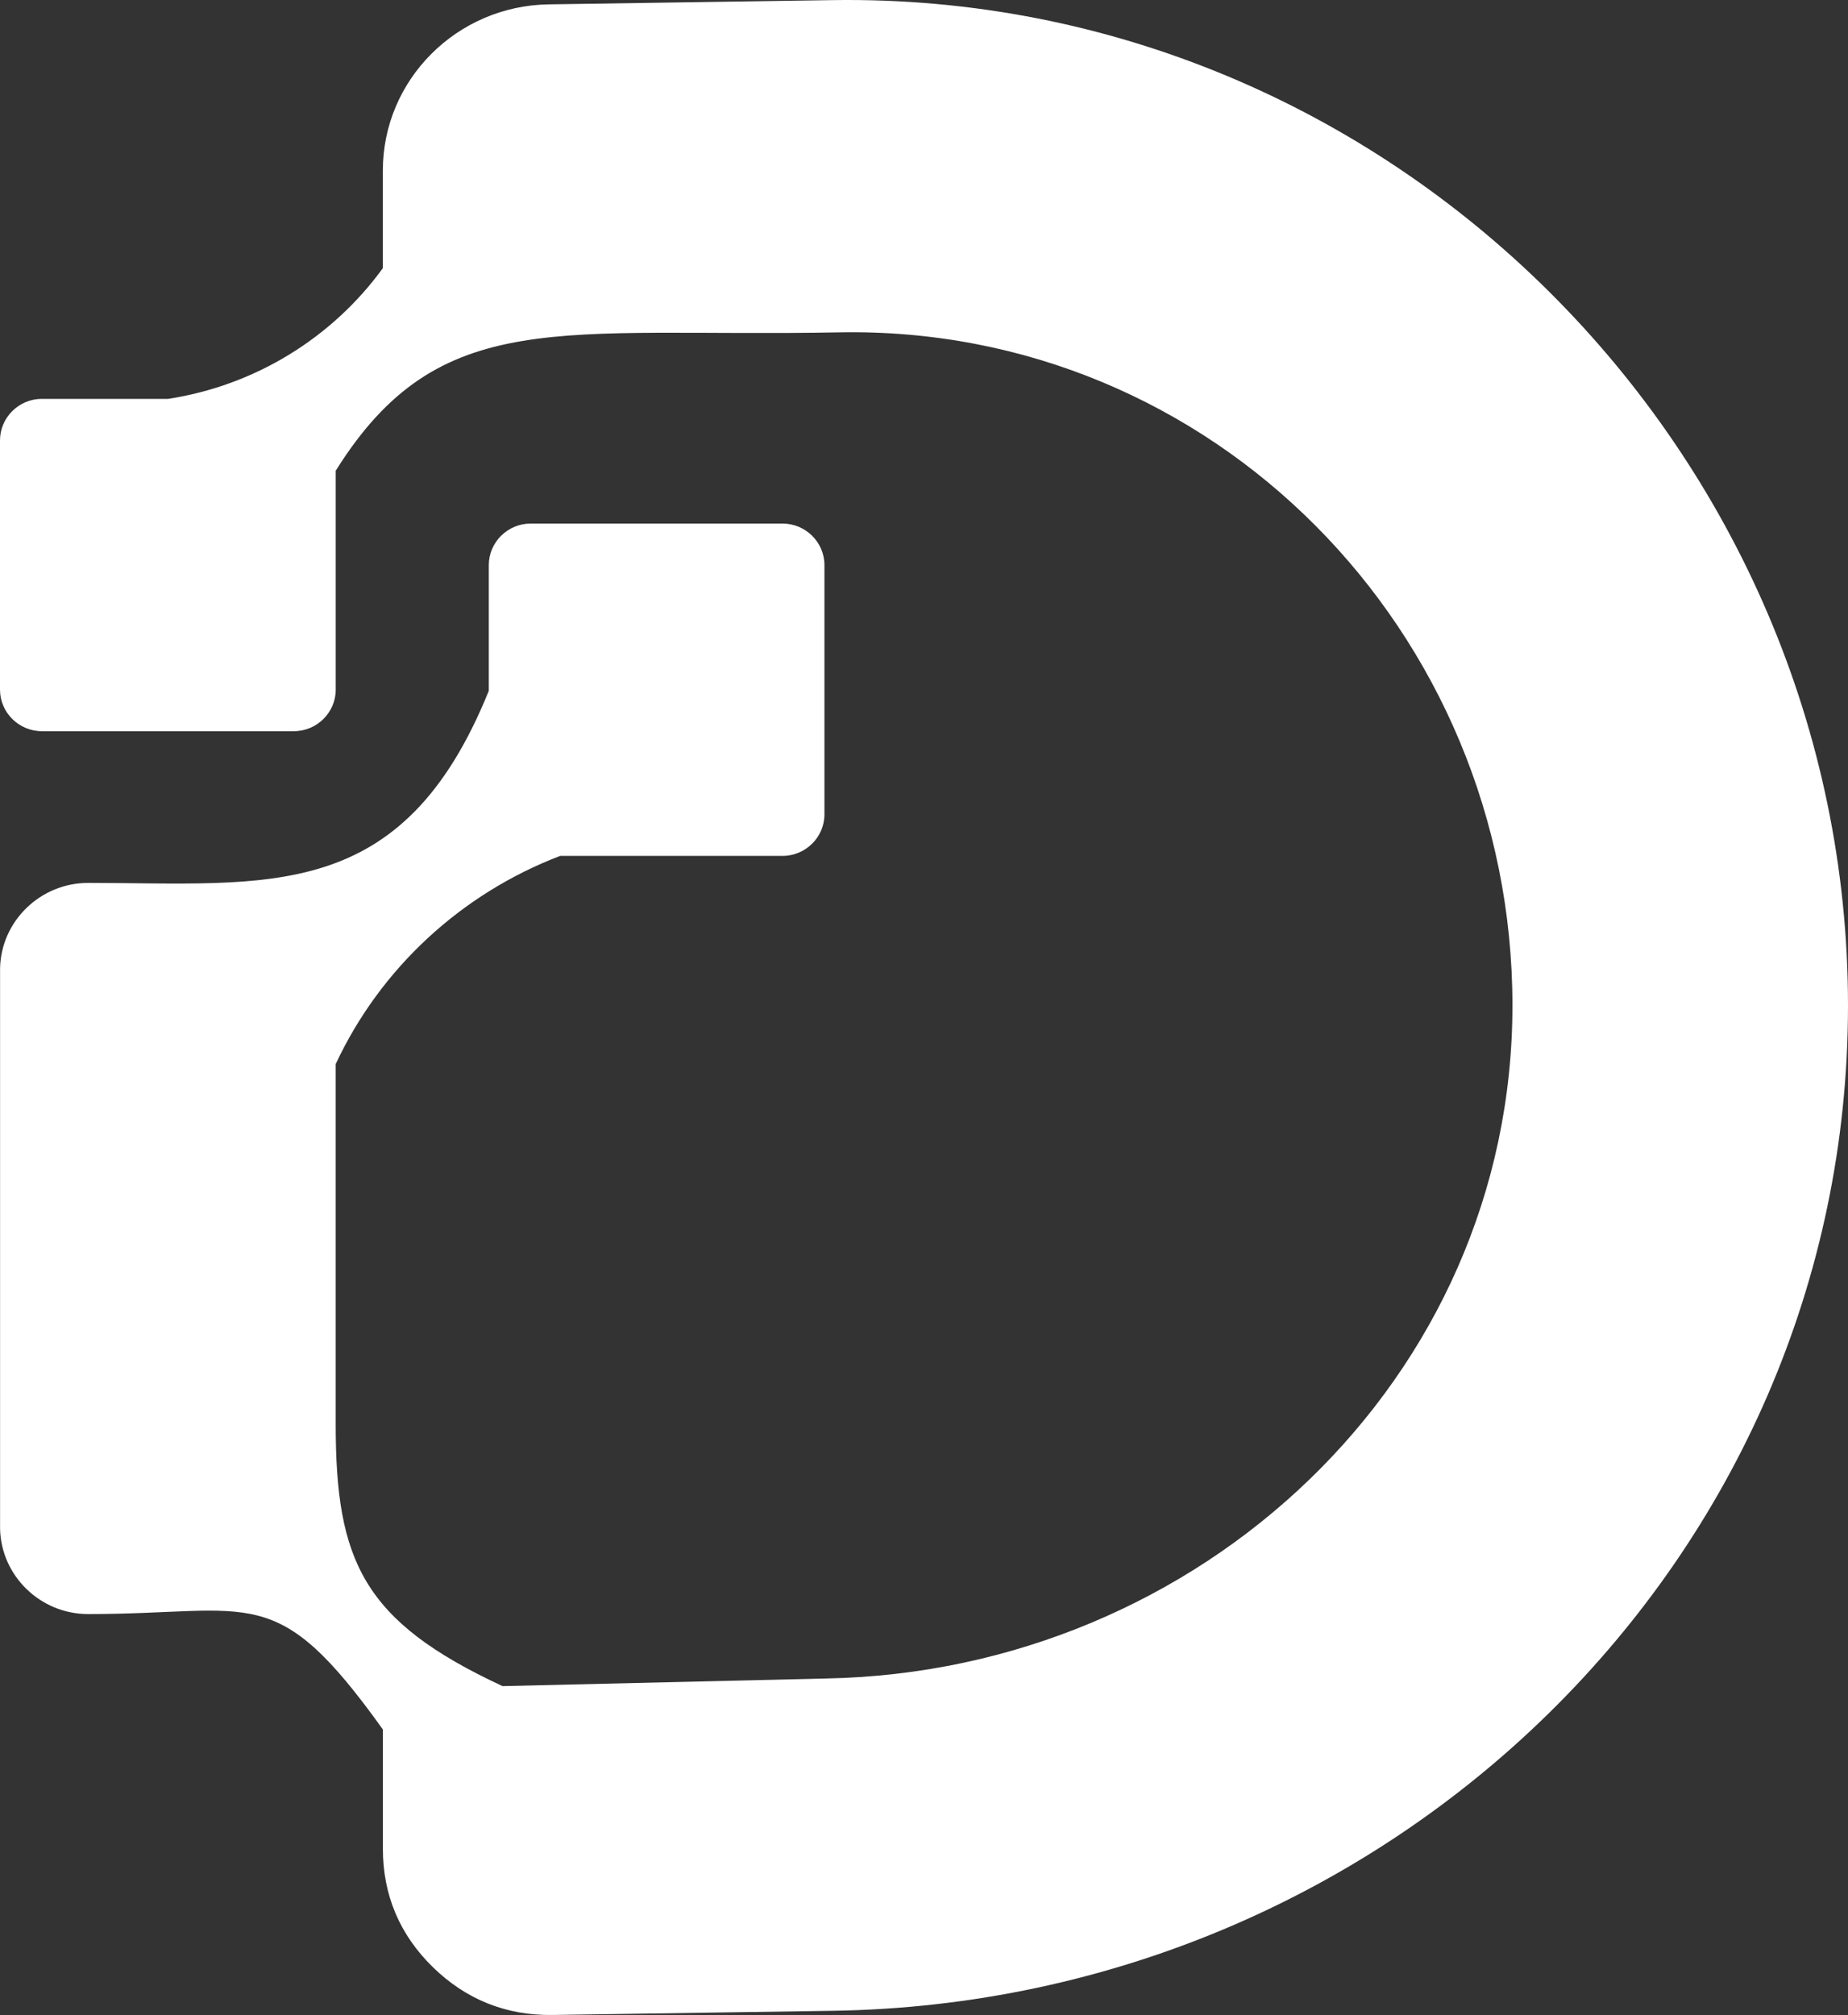 <svg width="300" height="327" viewBox="0 0 300 327" fill="none" xmlns="http://www.w3.org/2000/svg">
<rect x="0" y="0" width="300" height="327" fill="#333333" stroke="none"/>
<path d="M6.805 64.739H27.242C41.48 62.554 53.973 54.777 62.151 43.516V27.67C62.151 12.93 74.181 0.93 89.072 0.708L135.183 0.018C225.824 -1.336 300 73.433 300 163.168C300 252.902 225.813 324.963 135.183 326.317L89.715 326.996C82.158 327.11 75.62 324.472 70.248 319.214C64.875 313.955 62.157 307.516 62.157 300.035V280.667C44.727 256.338 41.283 261.936 14.308 261.936C6.544 261.936 0.169 255.729 0.011 248.075V157.143C0.169 149.49 6.544 143.282 14.308 143.282C43.539 143.282 65.306 146.863 79.352 112.103V91.7C79.352 87.995 82.414 84.964 86.157 84.964H127.032C130.775 84.964 133.837 87.995 133.837 91.7V132.161C133.837 135.866 130.775 138.897 127.032 138.897H90.936C74.966 144.997 61.797 157.057 54.496 172.681V231.081C54.496 253.318 58.915 263.096 81.58 273.629L134.153 272.389C194.675 271.245 245.526 223.913 245.526 163.162C245.526 102.411 196.789 52.792 136.234 53.936C91.034 54.788 71.397 49.351 54.501 76.394V111.925C54.501 115.63 51.439 118.661 47.696 118.661H6.805C3.062 118.661 0 115.63 0 111.925V71.464C0 67.759 3.062 64.728 6.805 64.728" fill="white"/>
</svg>
